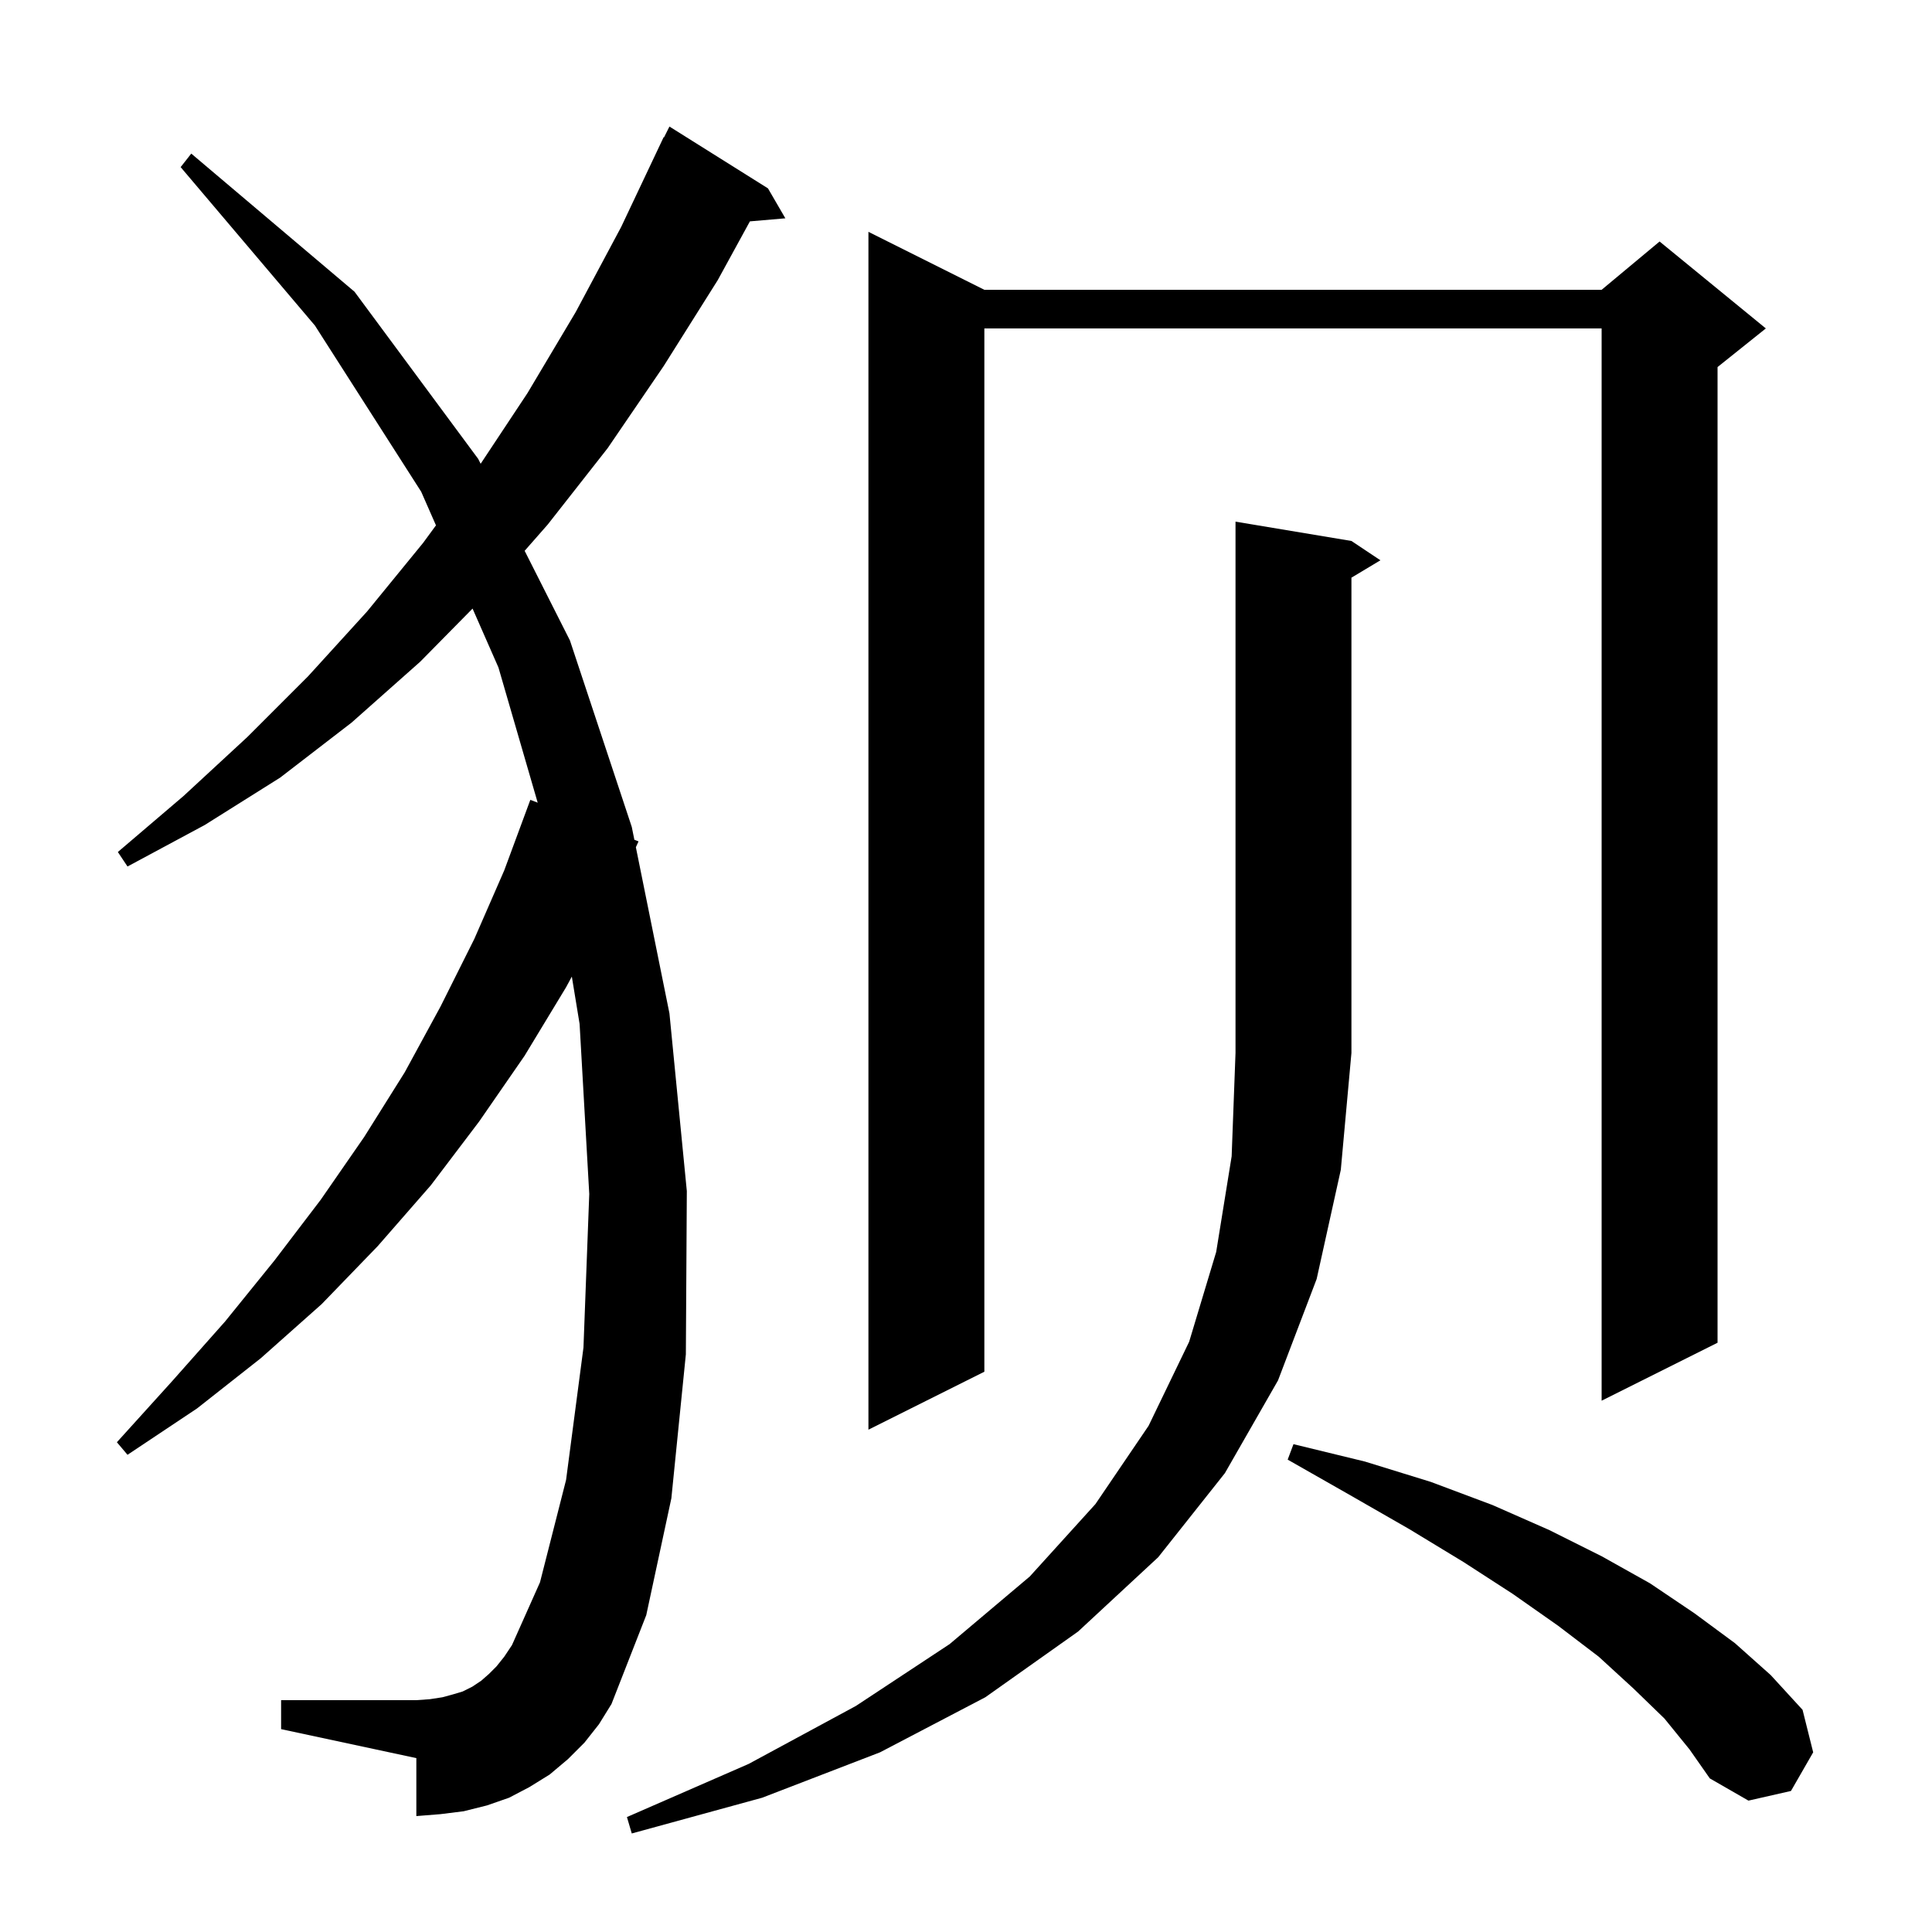 <svg xmlns="http://www.w3.org/2000/svg" xmlns:xlink="http://www.w3.org/1999/xlink" version="1.1" baseProfile="full" viewBox="0 0 200 200" width="200" height="200">
<g fill="black">
<path d="M 139.9 56.0 L 142.9 58.0 L 139.9 59.8 L 139.9 109.0 L 138.8 121.1 L 136.3 132.4 L 132.3 142.9 L 126.8 152.5 L 119.9 161.2 L 111.6 168.9 L 102.0 175.7 L 91.1 181.4 L 78.9 186.1 L 65.4 189.8 L 64.9 188.1 L 77.5 182.6 L 88.6 176.6 L 98.3 170.2 L 106.6 163.2 L 113.4 155.7 L 118.9 147.6 L 123.1 138.9 L 125.9 129.6 L 127.5 119.7 L 127.9 109.0 L 127.9 54.0 Z M 172.3 177.9 L 169.1 174.8 L 165.5 171.5 L 161.3 168.3 L 156.6 165.0 L 151.5 161.7 L 145.9 158.3 L 139.8 154.8 L 133.3 151.1 L 133.9 149.5 L 141.3 151.3 L 148.1 153.4 L 154.5 155.8 L 160.4 158.4 L 165.8 161.1 L 170.8 163.9 L 175.4 167.0 L 179.6 170.1 L 183.3 173.4 L 186.6 177.0 L 187.7 181.4 L 185.4 185.4 L 181.0 186.4 L 177.0 184.1 L 174.9 181.1 Z M 60.5 180.4 L 58.8 182.1 L 56.9 183.7 L 54.8 185.0 L 52.7 186.1 L 50.4 186.9 L 48.0 187.5 L 45.6 187.8 L 43.1 188.0 L 43.1 182.0 L 29.1 179.0 L 29.1 176.0 L 43.1 176.0 L 44.5 175.9 L 45.8 175.7 L 46.9 175.4 L 47.9 175.1 L 48.9 174.6 L 49.8 174.0 L 50.6 173.3 L 51.4 172.5 L 52.2 171.5 L 53.0 170.3 L 55.9 163.8 L 58.6 153.2 L 60.4 139.5 L 61.0 123.6 L 60.0 106.0 L 59.196 101.097 L 58.6 102.2 L 54.3 109.3 L 49.6 116.1 L 44.6 122.7 L 39.1 129.0 L 33.3 135.0 L 27.0 140.6 L 20.4 145.8 L 13.2 150.6 L 12.1 149.3 L 17.8 143.0 L 23.3 136.8 L 28.4 130.5 L 33.2 124.2 L 37.7 117.7 L 41.9 111.0 L 45.6 104.2 L 49.1 97.2 L 52.2 90.1 L 54.9 82.8 L 55.662 83.093 L 51.6 69.1 L 48.919 63 L 43.5 68.5 L 36.4 74.8 L 29.0 80.5 L 21.2 85.4 L 13.2 89.7 L 12.2 88.2 L 19.0 82.4 L 25.6 76.3 L 31.9 70.0 L 38.0 63.3 L 43.8 56.2 L 45.132 54.384 L 43.6 50.9 L 32.6 33.7 L 18.7 17.3 L 19.8 15.9 L 36.7 30.2 L 49.5 47.5 L 49.757 48.009 L 54.6 40.7 L 59.6 32.3 L 64.3 23.5 L 68.7 14.2 L 68.74 14.22 L 69.3 13.1 L 79.5 19.5 L 81.3 22.6 L 77.63 22.916 L 74.3 29.0 L 68.7 37.9 L 62.9 46.4 L 56.7 54.3 L 54.311 57.02 L 59.0 66.3 L 65.4 85.6 L 65.67 86.935 L 66.1 87.1 L 65.825 87.704 L 69.3 104.9 L 71.1 123.3 L 71.0 140.2 L 69.5 155.1 L 66.9 167.2 L 63.3 176.4 L 62.0 178.5 Z M 101.9 30.0 L 165.8 30.0 L 171.8 25.0 L 182.8 34.0 L 177.8 38.0 L 177.8 139.0 L 165.8 145.0 L 165.8 34.0 L 101.9 34.0 L 101.9 142.0 L 89.9 148.0 L 89.9 24.0 Z " />
</g>
</svg>
